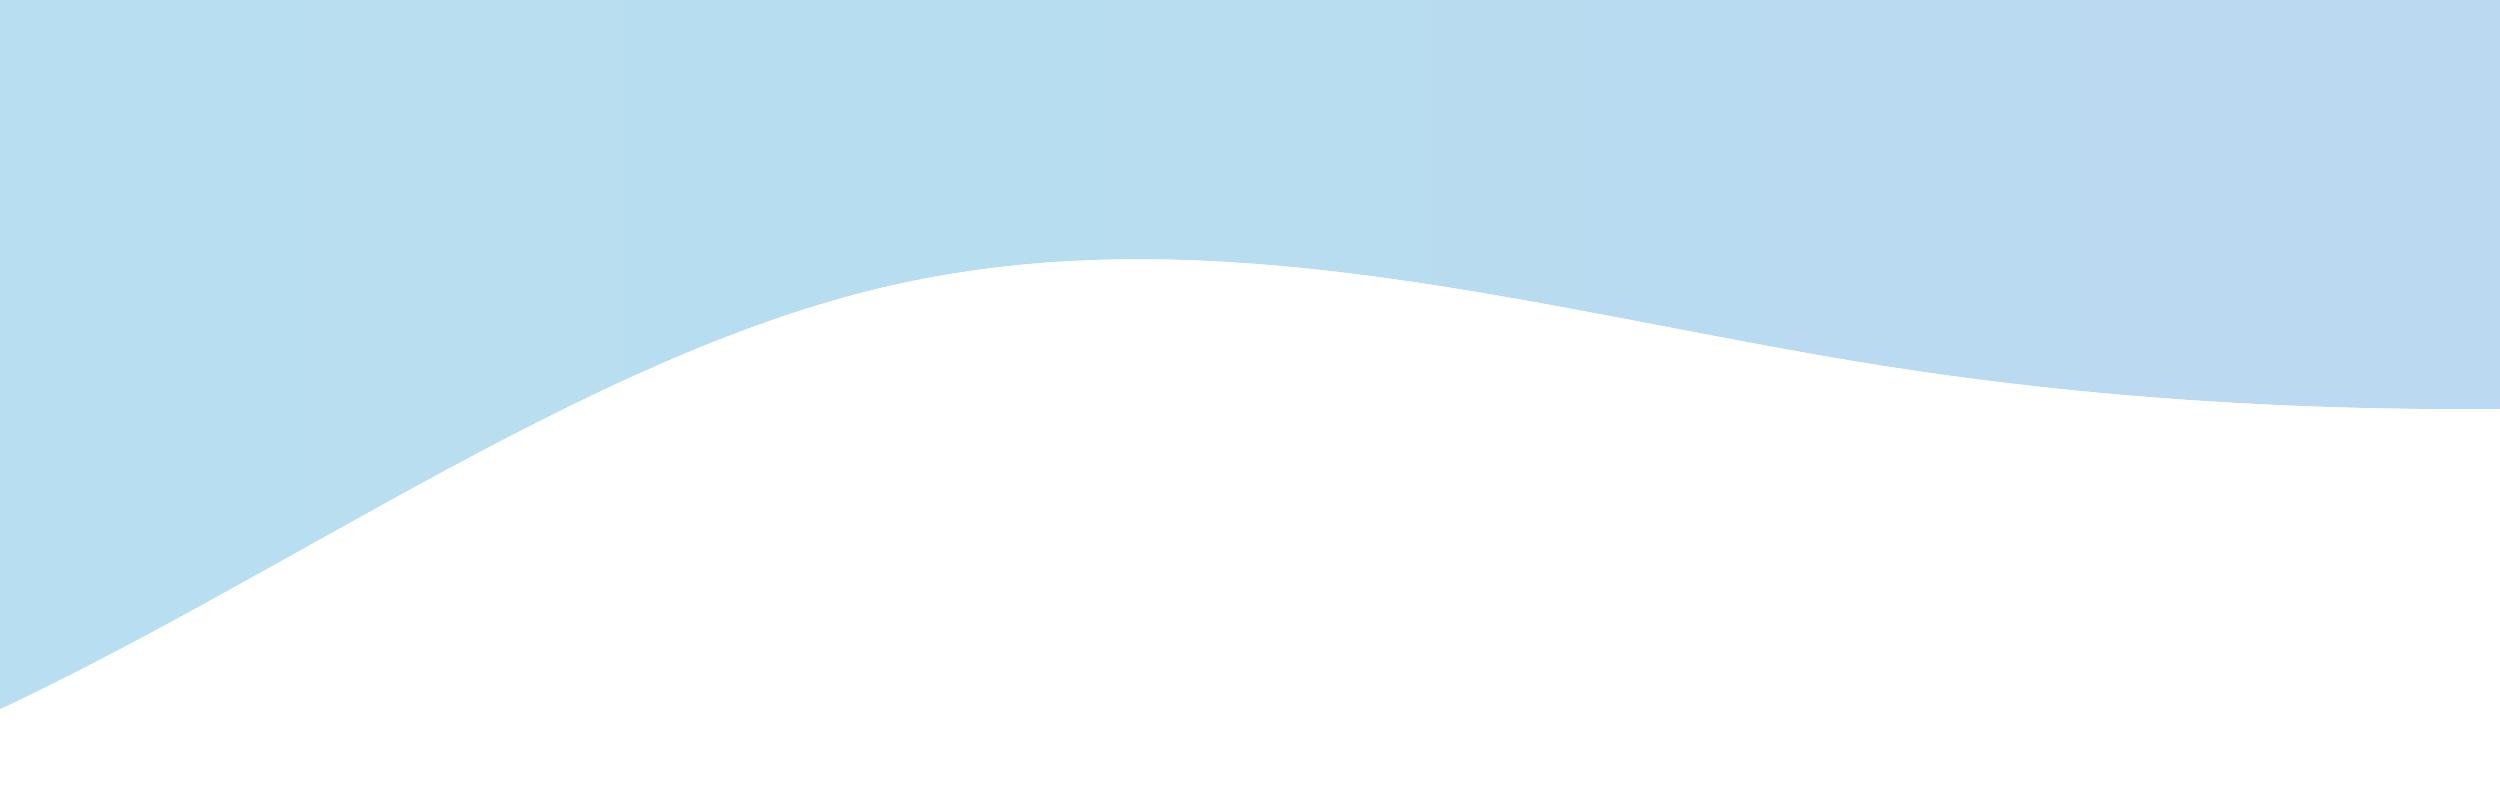 <?xml version="1.0" encoding="UTF-8"?> <svg xmlns="http://www.w3.org/2000/svg" width="573" height="183" viewBox="0 0 573 183" fill="none"><g filter="url(#filter0_d_384_46)"><path fill-rule="evenodd" clip-rule="evenodd" d="M1117 57.903H1078.33C1041 57.903 965 57.903 889 63.895C811.667 69.886 735.667 81.87 659.667 87.862C583.667 93.854 507.667 93.854 431.667 81.87C355.667 69.886 278.333 45.919 202.333 63.895C126.333 81.87 50.333 141.789 -25.667 171.749C-101.667 201.708 -177.667 201.708 -255 183.732C-331 165.757 -407 129.805 -444.333 111.83L-483 93.854V-14H-444.333C-407 -14 -331 -14 -255 -14C-177.667 -14 -101.667 -14 -25.667 -14C50.333 -14 126.333 -14 202.333 -14C278.333 -14 355.667 -14 431.667 -14C507.667 -14 583.667 -14 659.667 -14C735.667 -14 811.667 -14 889 -14C965 -14 1041 -14 1078.33 -14H1117V57.903Z" fill="url(#paint0_linear_384_46)"></path><path d="M-485 -16V95.13L-483.843 95.668L-445.177 113.644C-407.838 131.622 -331.678 167.651 -255.46 185.679L-255.453 185.681C-177.823 203.725 -101.395 203.751 -24.934 173.609C13.222 158.568 51.383 136.005 89.3 115.079C127.304 94.105 165.089 74.759 202.794 65.841C240.453 56.934 278.51 58.402 316.729 63.629C335.838 66.243 354.959 69.791 374.083 73.442C393.192 77.091 412.315 80.843 431.355 83.846C507.557 95.861 583.723 95.855 659.824 89.856C697.869 86.856 735.908 82.357 774.067 77.864C812.239 73.37 850.534 68.881 889.154 65.889H889.157C965.07 59.904 1041 59.902 1078.33 59.902H1119V-16H-485Z" stroke="white" stroke-width="4"></path></g><defs><filter id="filter0_d_384_46" x="-547" y="-76" width="1728" height="338" filterUnits="userSpaceOnUse" color-interpolation-filters="sRGB"><feFlood flood-opacity="0" result="BackgroundImageFix"></feFlood><feColorMatrix in="SourceAlpha" type="matrix" values="0 0 0 0 0 0 0 0 0 0 0 0 0 0 0 0 0 0 127 0" result="hardAlpha"></feColorMatrix><feOffset dy="2"></feOffset><feGaussianBlur stdDeviation="30"></feGaussianBlur><feComposite in2="hardAlpha" operator="out"></feComposite><feColorMatrix type="matrix" values="0 0 0 0 0.075 0 0 0 0 0.133 0 0 0 0 0.322 0 0 0 0.15 0"></feColorMatrix><feBlend mode="normal" in2="BackgroundImageFix" result="effect1_dropShadow_384_46"></feBlend><feBlend mode="normal" in="SourceGraphic" in2="effect1_dropShadow_384_46" result="shape"></feBlend></filter><linearGradient id="paint0_linear_384_46" x1="-483" y1="91" x2="1117" y2="91" gradientUnits="userSpaceOnUse"><stop stop-color="#DAECFA"></stop><stop offset="0.255" stop-color="#B9E0F1"></stop><stop offset="0.437" stop-color="#B7DDF0"></stop><stop offset="0.623" stop-color="#BBD9F1"></stop><stop offset="0.865" stop-color="#BADAEF"></stop><stop offset="0.965" stop-color="#92CFE4"></stop></linearGradient></defs></svg> 